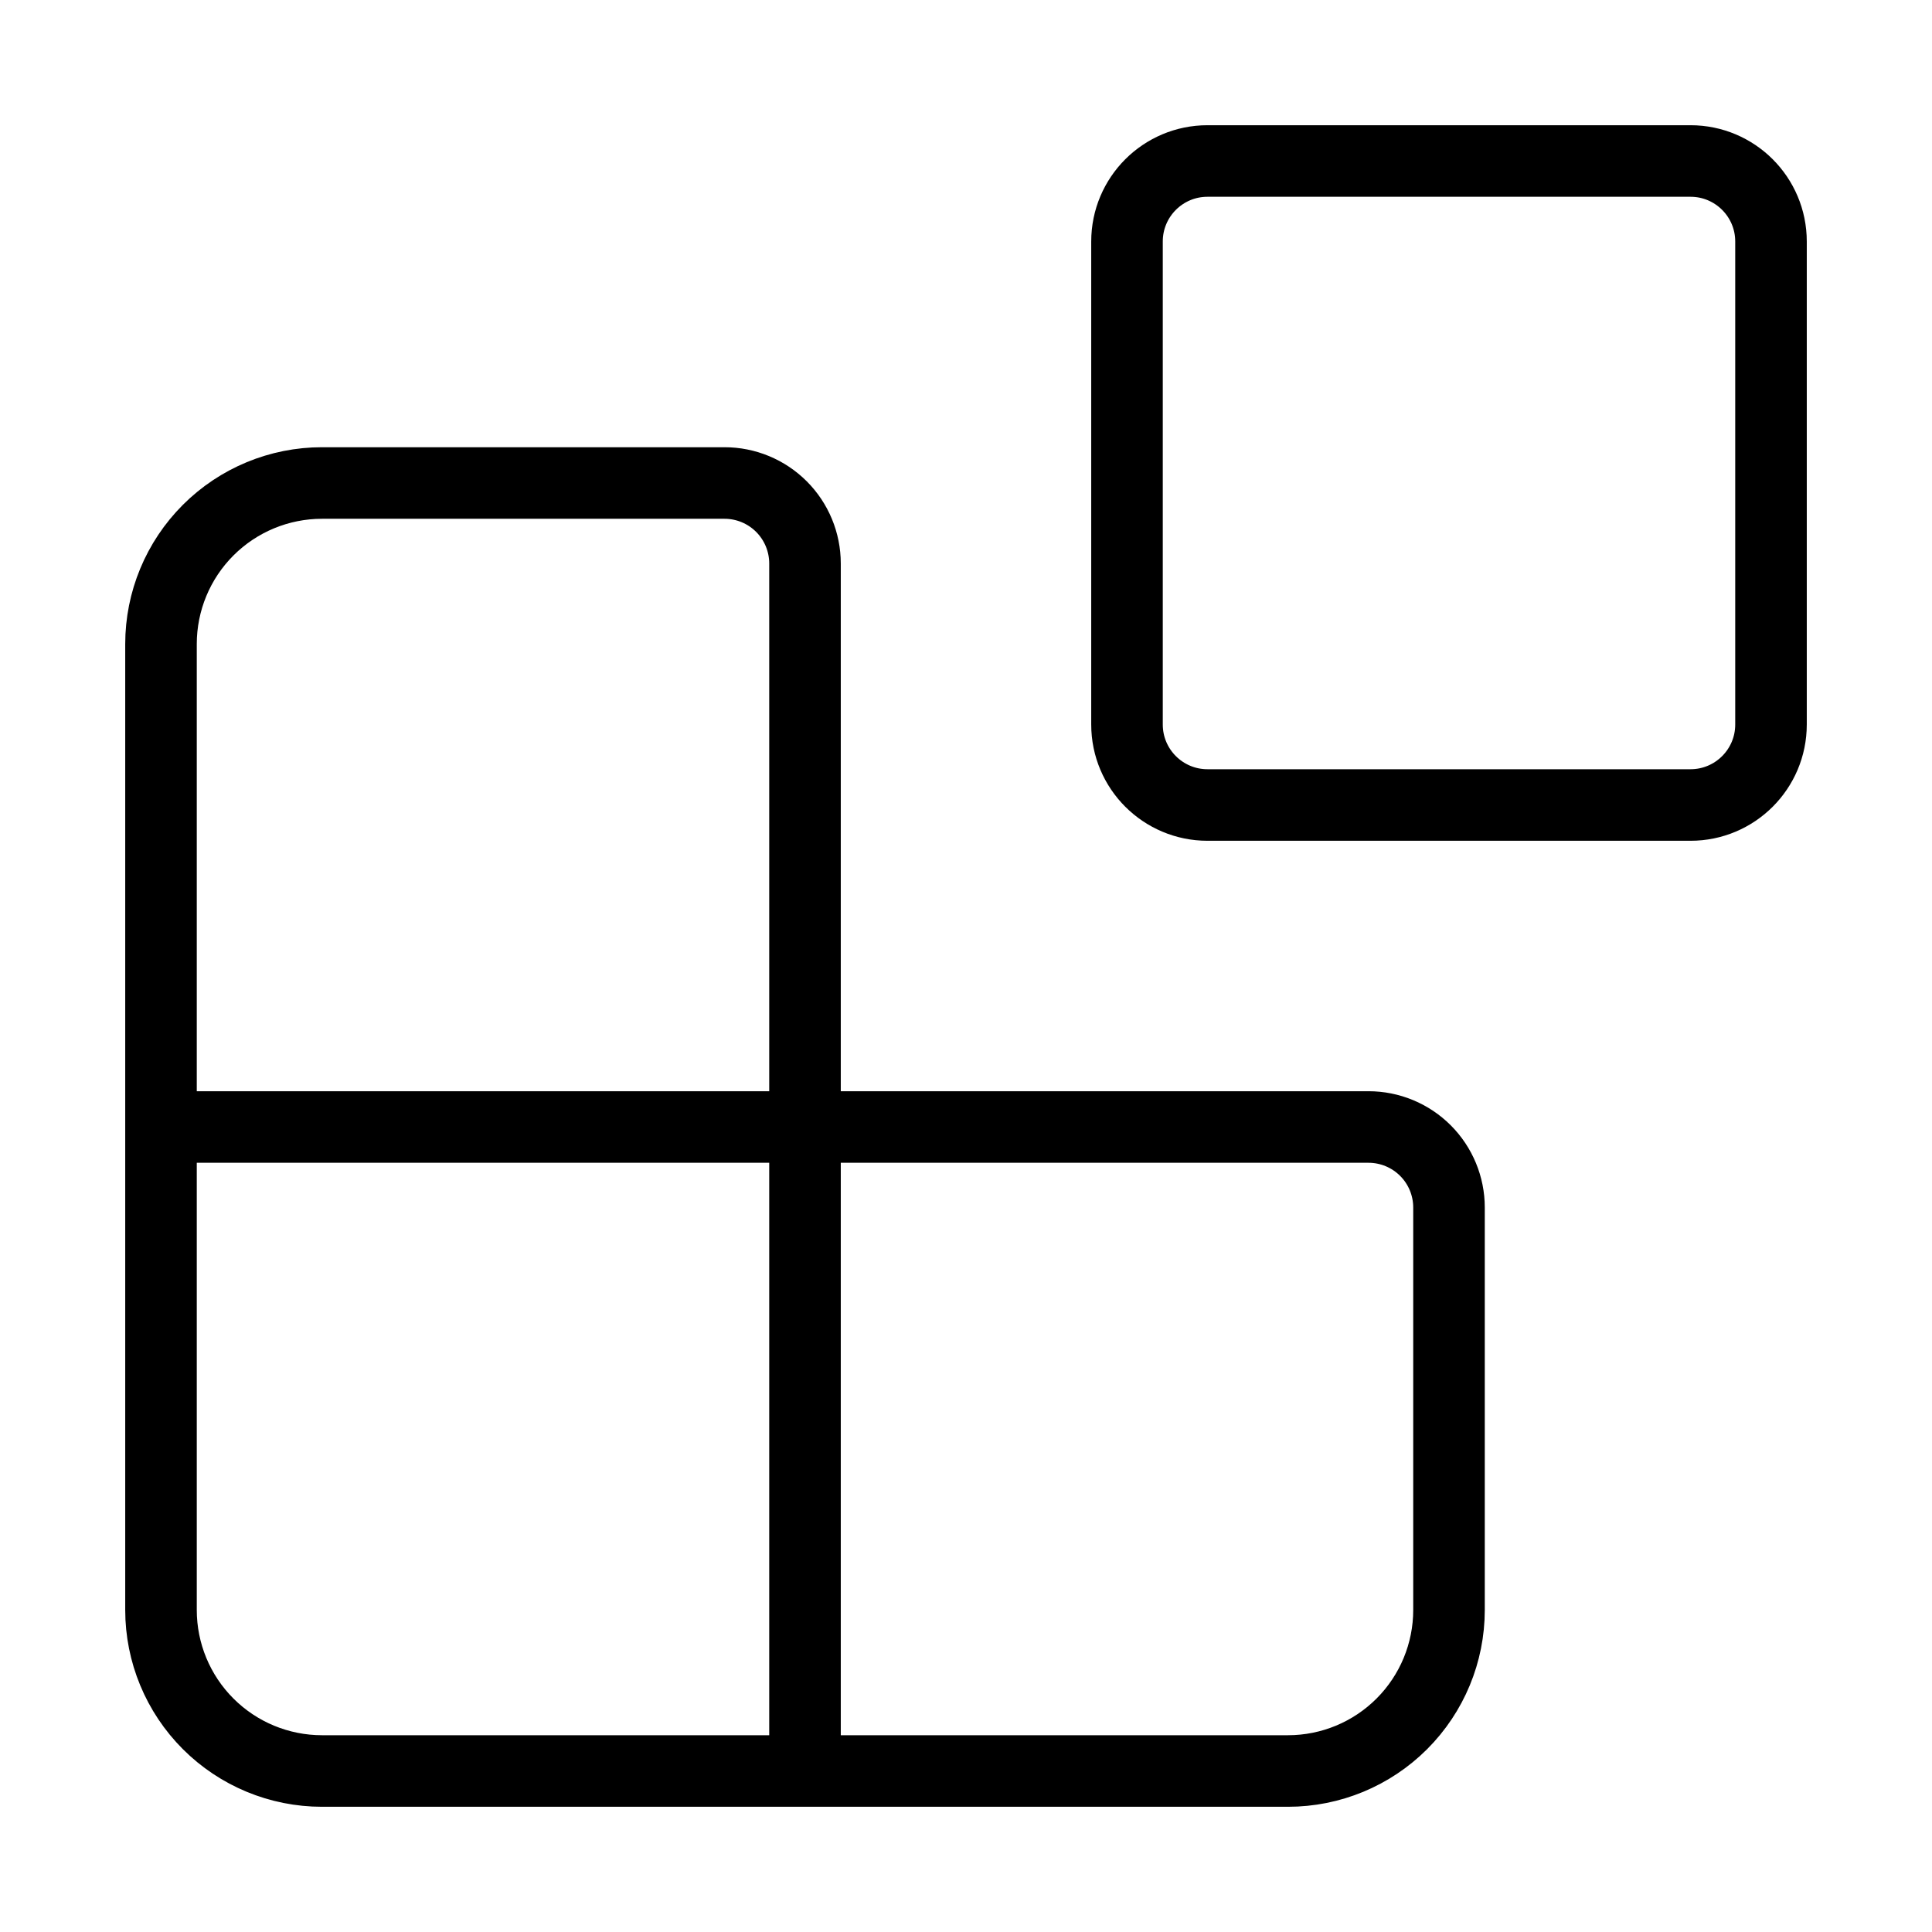 <svg width="54" height="54" viewBox="0 0 54 54" fill="none" xmlns="http://www.w3.org/2000/svg">
<path d="M22.5 49.5V15.75C22.5 15.153 22.263 14.581 21.841 14.159C21.419 13.737 20.847 13.5 20.25 13.5H9C7.807 13.5 6.662 13.974 5.818 14.818C4.974 15.662 4.5 16.806 4.5 18V45C4.5 46.194 4.974 47.338 5.818 48.182C6.662 49.026 7.807 49.5 9 49.5H36C37.194 49.5 38.338 49.026 39.182 48.182C40.026 47.338 40.5 46.194 40.5 45V33.75C40.5 33.153 40.263 32.581 39.841 32.159C39.419 31.737 38.847 31.5 38.25 31.5H4.5" stroke="black" stroke-width="2" stroke-linecap="round" stroke-linejoin="round"/>
<path d="M47.25 4.5H33.75C32.507 4.5 31.5 5.507 31.5 6.75V20.25C31.5 21.493 32.507 22.5 33.75 22.5H47.25C48.493 22.5 49.5 21.493 49.5 20.25V6.75C49.5 5.507 48.493 4.5 47.25 4.5Z" stroke="black" stroke-width="2" stroke-linecap="round" stroke-linejoin="round"/>
</svg>
